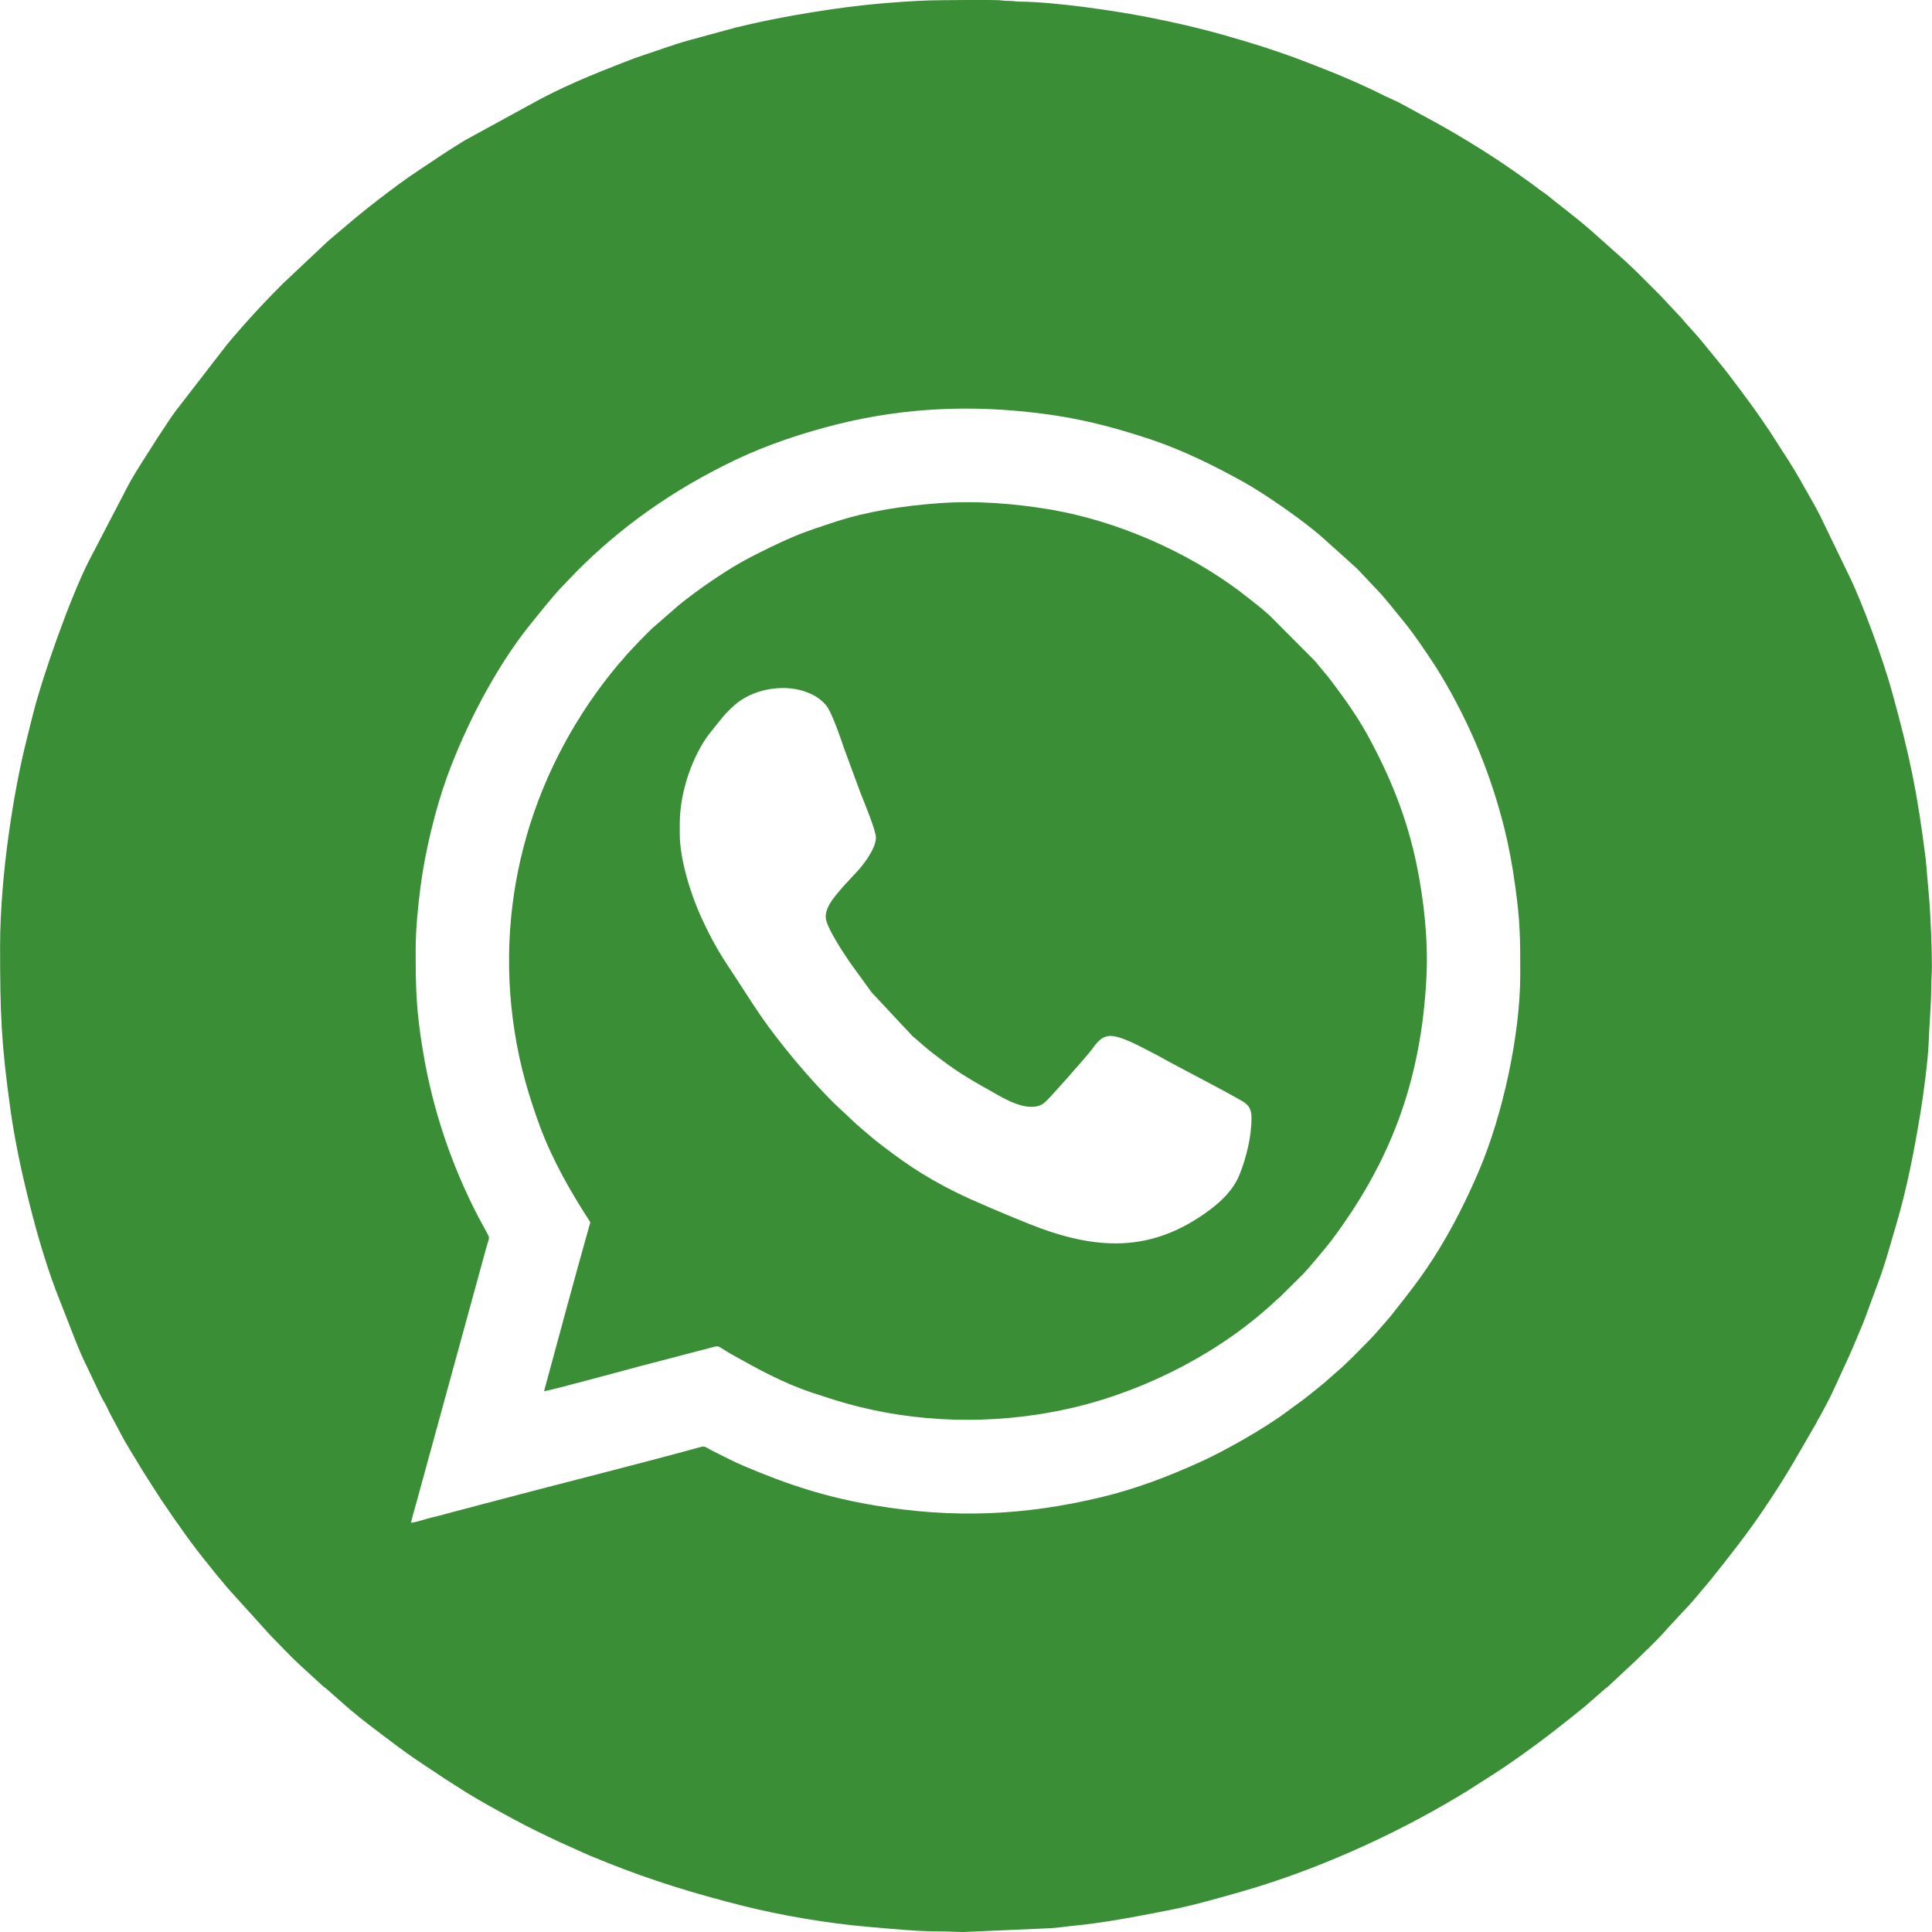 <?xml version="1.0" encoding="UTF-8"?> <svg xmlns="http://www.w3.org/2000/svg" xmlns:xlink="http://www.w3.org/1999/xlink" xmlns:xodm="http://www.corel.com/coreldraw/odm/2003" xml:space="preserve" width="200px" height="200px" version="1.0" shape-rendering="geometricPrecision" text-rendering="geometricPrecision" image-rendering="optimizeQuality" fill-rule="evenodd" clip-rule="evenodd" viewBox="0 0 107.75 107.76"> <g id="Слой_x0020_1">  <path fill="#3A8E36" d="M0 52.76c0,3.79 0.06,5.41 0.58,9.15 0.25,1.75 0.62,3.48 1.05,5.19 0.4,1.61 0.89,3.29 1.46,4.82l1.05 2.69c0.24,0.61 0.48,1.18 0.77,1.75 0.14,0.29 0.26,0.57 0.4,0.85 0.14,0.27 0.26,0.58 0.41,0.84 0.17,0.28 0.29,0.54 0.43,0.83l0.44 0.82c0.41,0.82 0.92,1.59 1.39,2.38l0.49 0.77c0.17,0.26 0.32,0.5 0.49,0.76 0.18,0.27 0.34,0.49 0.51,0.75 0.17,0.26 0.34,0.48 0.52,0.74 0.8,1.17 1.82,2.43 2.73,3.51l2.39 2.64c0.52,0.52 1.02,1.07 1.56,1.57l1.31 1.2c0.08,0.08 0.1,0.08 0.18,0.14l0.84 0.74c0.66,0.59 1.35,1.14 2.06,1.67 0.72,0.55 1.43,1.09 2.18,1.6l1.5 1c0.27,0.18 0.51,0.32 0.77,0.49 0.77,0.51 1.57,0.95 2.38,1.4l0.39 0.21c0.17,0.09 0.26,0.15 0.42,0.23 0.83,0.45 1.67,0.85 2.52,1.25l0.87 0.39c0.57,0.27 1.16,0.51 1.74,0.74 2.55,1.02 4.9,1.74 7.6,2.42 2.15,0.54 4.74,0.98 6.97,1.17 1.39,0.12 2.73,0.26 4.13,0.26 0.45,0 0.79,0.03 1.22,0.03l4.81 -0.21c0.36,-0.02 0.78,-0.08 1.14,-0.12 1.83,-0.17 3.62,-0.52 5.41,-0.87 1.36,-0.26 2.67,-0.64 3.98,-1.01 4.21,-1.19 8.57,-3.15 12.22,-5.34 0.27,-0.17 0.52,-0.3 0.78,-0.48l1.53 -0.98c1.5,-1 2.93,-2.08 4.33,-3.21 0.12,-0.1 0.22,-0.19 0.34,-0.27l1.17 -1.02c0.08,-0.08 0.1,-0.08 0.18,-0.14l1.64 -1.53c0.56,-0.56 1.17,-1.11 1.69,-1.72 0.05,-0.06 0.1,-0.1 0.15,-0.16l0.9 -0.97c0.35,-0.35 0.83,-0.96 1.17,-1.35 0.1,-0.12 0.19,-0.23 0.29,-0.35 1.02,-1.28 2.03,-2.56 2.94,-3.92 0.09,-0.14 0.16,-0.25 0.26,-0.39 1.05,-1.58 1.55,-2.5 2.46,-4.07 0.05,-0.08 0.07,-0.11 0.12,-0.2 0.08,-0.17 0.14,-0.27 0.23,-0.42 0.29,-0.54 0.6,-1.1 0.85,-1.67l0.79 -1.72c0.27,-0.59 0.49,-1.16 0.75,-1.76 0.07,-0.16 0.11,-0.3 0.17,-0.44l0.85 -2.31c0.11,-0.33 0.21,-0.62 0.31,-0.95l0.57 -1.94c0.59,-2.03 0.98,-4.03 1.33,-6.17 0.15,-0.87 0.43,-2.98 0.46,-3.93 0.03,-0.97 0.14,-2.03 0.14,-3.01 0,-0.46 0.04,-0.78 0.04,-1.22 0,-1.01 -0.07,-2.7 -0.14,-3.63l-0.2 -2.32c-0.47,-3.72 -0.87,-5.7 -1.89,-9.39 -0.47,-1.72 -1.62,-4.88 -2.37,-6.42l-1.63 -3.37c-0.27,-0.55 -0.59,-1.07 -0.89,-1.61 -0.37,-0.67 -0.76,-1.32 -1.18,-1.95l-0.73 -1.14c-0.67,-1.01 -1.37,-1.96 -2.1,-2.92 -0.18,-0.25 -0.36,-0.47 -0.55,-0.71l-1.11 -1.36c-0.07,-0.07 -0.08,-0.09 -0.13,-0.16 -0.34,-0.41 -0.71,-0.77 -1.04,-1.18l-0.61 -0.65c-0.22,-0.23 -0.39,-0.43 -0.61,-0.65l-1.26 -1.26c-0.22,-0.22 -0.42,-0.39 -0.64,-0.61l-2 -1.78c-0.78,-0.68 -1.62,-1.3 -2.42,-1.95 -0.13,-0.1 -0.25,-0.17 -0.38,-0.27 -0.25,-0.19 -0.46,-0.35 -0.72,-0.53 -1.65,-1.2 -3.38,-2.28 -5.17,-3.27l-1.84 -1c-0.29,-0.16 -0.56,-0.26 -0.85,-0.4 -1.42,-0.72 -2.89,-1.33 -4.39,-1.9 -1.54,-0.6 -3.1,-1.09 -4.7,-1.54 -1.34,-0.38 -2.66,-0.68 -4.07,-0.96 -1.9,-0.38 -5.26,-0.87 -7.26,-0.89 -0.22,0 -0.35,-0.04 -0.61,-0.04 -0.25,0 -0.37,-0.03 -0.57,-0.04 -1.01,-0.03 -2.02,0 -3.02,0 -1.06,0 -2.11,0.07 -3.12,0.15 -0.99,0.08 -2.02,0.19 -2.98,0.33 -1.94,0.28 -3.75,0.61 -5.55,1.05l-2.57 0.7c-0.85,0.23 -1.65,0.54 -2.49,0.81 -0.82,0.27 -1.59,0.6 -2.39,0.91 -0.95,0.38 -1.92,0.8 -2.84,1.26 -0.18,0.09 -0.35,0.18 -0.55,0.28l-4.26 2.33c-0.36,0.22 -0.67,0.42 -1.02,0.64l-1.49 0.99c-0.81,0.53 -1.6,1.13 -2.37,1.72 -0.93,0.71 -1.82,1.48 -2.72,2.24l-2.55 2.4c-1.11,1.11 -2.13,2.22 -3.14,3.43l-2.88 3.73c-0.12,0.17 -0.21,0.29 -0.32,0.46l-0.66 1c-0.53,0.85 -1.09,1.67 -1.58,2.55l-2.26 4.34c-1.05,2.09 -2.56,6.39 -3.08,8.45 -0.11,0.45 -0.23,0.89 -0.33,1.32 -0.45,1.77 -0.78,3.58 -1.05,5.52 -0.27,1.93 -0.47,4.22 -0.47,6.14zm30.34 24.84c0.62,-0.11 4.59,-1.2 5.32,-1.39l3.98 -1.04c0.54,-0.15 0.33,-0.1 1.16,0.37 1.51,0.84 2.86,1.6 4.56,2.16 0.86,0.28 1.63,0.54 2.57,0.77 3.91,0.97 8.12,0.95 12.02,0.02 4.12,-0.99 8.24,-3.15 11.23,-5.97 0.09,-0.09 0.14,-0.11 0.23,-0.2l1.26 -1.25c0.31,-0.32 1.33,-1.54 1.55,-1.83 3.3,-4.39 5.05,-8.89 5.34,-14.8 0.1,-2.08 -0.16,-4.29 -0.54,-6.16 -0.55,-2.69 -1.49,-4.98 -2.76,-7.3 -0.61,-1.1 -1.29,-2.04 -2.02,-3.01 -0.25,-0.34 -0.51,-0.61 -0.76,-0.93 -0.07,-0.09 -0.1,-0.12 -0.18,-0.21l-2.51 -2.52c-0.08,-0.06 -0.15,-0.13 -0.23,-0.2 -0.16,-0.13 -0.3,-0.25 -0.47,-0.39l-0.95 -0.74c-2.94,-2.21 -6.82,-3.92 -10.56,-4.56 -1.96,-0.33 -4.12,-0.51 -6.25,-0.35 -1.94,0.14 -3.94,0.45 -5.7,1.02 -0.84,0.28 -1.65,0.53 -2.46,0.88 -0.94,0.41 -1.37,0.63 -2.28,1.09 -1.24,0.63 -2.99,1.84 -4.03,2.69l-1.32 1.15c-0.25,0.19 -1.46,1.45 -1.67,1.71 -0.12,0.16 -0.26,0.29 -0.4,0.46 -4.64,5.55 -6.97,12.85 -5.77,20.48 0.3,1.93 0.79,3.59 1.42,5.3 0.69,1.85 1.7,3.62 2.73,5.21 0.09,0.14 0.08,0.1 0.02,0.3 -0.85,3 -1.71,6.22 -2.53,9.24zm7.57 -31.67l0 0.58c0,1.5 0.66,3.49 1.21,4.68 0.51,1.1 0.93,1.87 1.58,2.84 0.59,0.88 1.13,1.76 1.75,2.66 1.02,1.48 2.67,3.46 4.03,4.81l1.31 1.23c0.09,0.08 0.12,0.09 0.22,0.19l0.79 0.67c1.46,1.14 2.64,1.98 4.47,2.89 0.99,0.5 3.04,1.35 4.11,1.78 3.72,1.49 6.84,1.66 10.11,-0.79 0.62,-0.47 1.29,-1.09 1.64,-1.95 0.37,-0.92 0.67,-2.1 0.67,-3.18 0,-0.55 -0.22,-0.76 -0.58,-0.96 -1.24,-0.71 -2.75,-1.47 -4.02,-2.16 -0.34,-0.19 -0.66,-0.37 -1,-0.54 -0.54,-0.27 -1.64,-0.9 -2.27,-0.9 -0.55,0 -0.83,0.49 -1.07,0.8 -0.51,0.63 -0.86,0.99 -1.31,1.52l-0.9 1c-0.13,0.14 -0.36,0.39 -0.5,0.48 -0.84,0.5 -2.18,-0.32 -2.79,-0.67 -1.54,-0.86 -2.12,-1.22 -3.43,-2.24 -0.37,-0.28 -0.68,-0.59 -1.03,-0.87l-2.29 -2.45 -1.21 -1.67c-0.3,-0.45 -1.35,-1.98 -1.35,-2.54 0,-0.68 0.69,-1.33 0.99,-1.71l0.64 -0.69c0.42,-0.42 1.17,-1.39 1.17,-2.02 0,-0.42 -0.68,-2.03 -0.87,-2.52l-0.91 -2.47c-0.18,-0.53 -0.68,-2.01 -0.99,-2.38 -0.26,-0.3 -0.54,-0.52 -0.98,-0.7 -1.25,-0.53 -2.91,-0.26 -3.94,0.52 -0.21,0.15 -0.67,0.6 -0.84,0.81l-0.75 0.93c-0.9,1.17 -1.66,3.19 -1.66,5.02zm-14.73 7.04c0,2.27 0.03,3.42 0.42,5.74 0.54,3.22 1.58,6.28 3.06,9.14 0.15,0.28 0.28,0.52 0.43,0.79 0.26,0.47 0.2,0.33 0.04,0.91l-3.94 14.37c-0.08,0.31 -0.21,0.7 -0.27,1.02 0.32,-0.05 0.67,-0.17 0.97,-0.25 0.34,-0.09 0.61,-0.15 0.94,-0.24 0.6,-0.17 1.27,-0.33 1.88,-0.5 4.09,-1.09 8.22,-2.11 12.29,-3.22 0.36,-0.1 0.24,-0.05 0.85,0.25 0.55,0.27 1.05,0.54 1.62,0.78 2.49,1.06 4.63,1.76 7.34,2.21 4.35,0.73 8.31,0.57 12.6,-0.46 2,-0.48 3.77,-1.17 5.54,-1.97 1.33,-0.6 3.54,-1.85 4.75,-2.75l1.08 -0.79c0.36,-0.28 0.68,-0.55 1.03,-0.83l0.75 -0.66c0.33,-0.27 0.91,-0.84 1.21,-1.15 0.39,-0.39 0.78,-0.78 1.14,-1.2l0.65 -0.75c1.28,-1.62 2.04,-2.57 3.1,-4.41 0.69,-1.2 1.31,-2.48 1.86,-3.78 1.3,-3.08 2.27,-7.52 2.27,-10.88 0,-1.99 0,-2.92 -0.29,-4.98 -0.15,-1.09 -0.34,-2.12 -0.6,-3.17 -0.73,-2.9 -1.79,-5.5 -3.24,-8.03 -0.22,-0.38 -0.47,-0.8 -0.71,-1.16 -0.49,-0.74 -1.01,-1.52 -1.56,-2.21 -0.31,-0.38 -1.19,-1.49 -1.5,-1.8l-1.15 -1.22c-0.17,-0.17 -0.32,-0.28 -0.49,-0.45l-1.47 -1.32c-1.06,-0.95 -3.23,-2.45 -4.43,-3.12 -1.6,-0.89 -3.38,-1.77 -5.14,-2.36 -2.05,-0.68 -3.88,-1.17 -6.09,-1.45 -3.88,-0.5 -7.64,-0.35 -11.45,0.6 -2.01,0.51 -3.85,1.13 -5.59,1.95 -3.72,1.77 -6.56,3.89 -8.87,6.2 -0.33,0.33 -0.59,0.62 -0.92,0.96 -0.44,0.45 -1.32,1.56 -1.72,2.05 -1.93,2.4 -3.62,5.68 -4.66,8.55 -0.64,1.78 -1.21,4.14 -1.46,6.08 -0.14,1.1 -0.27,2.34 -0.27,3.51z"></path> </g> </svg> 